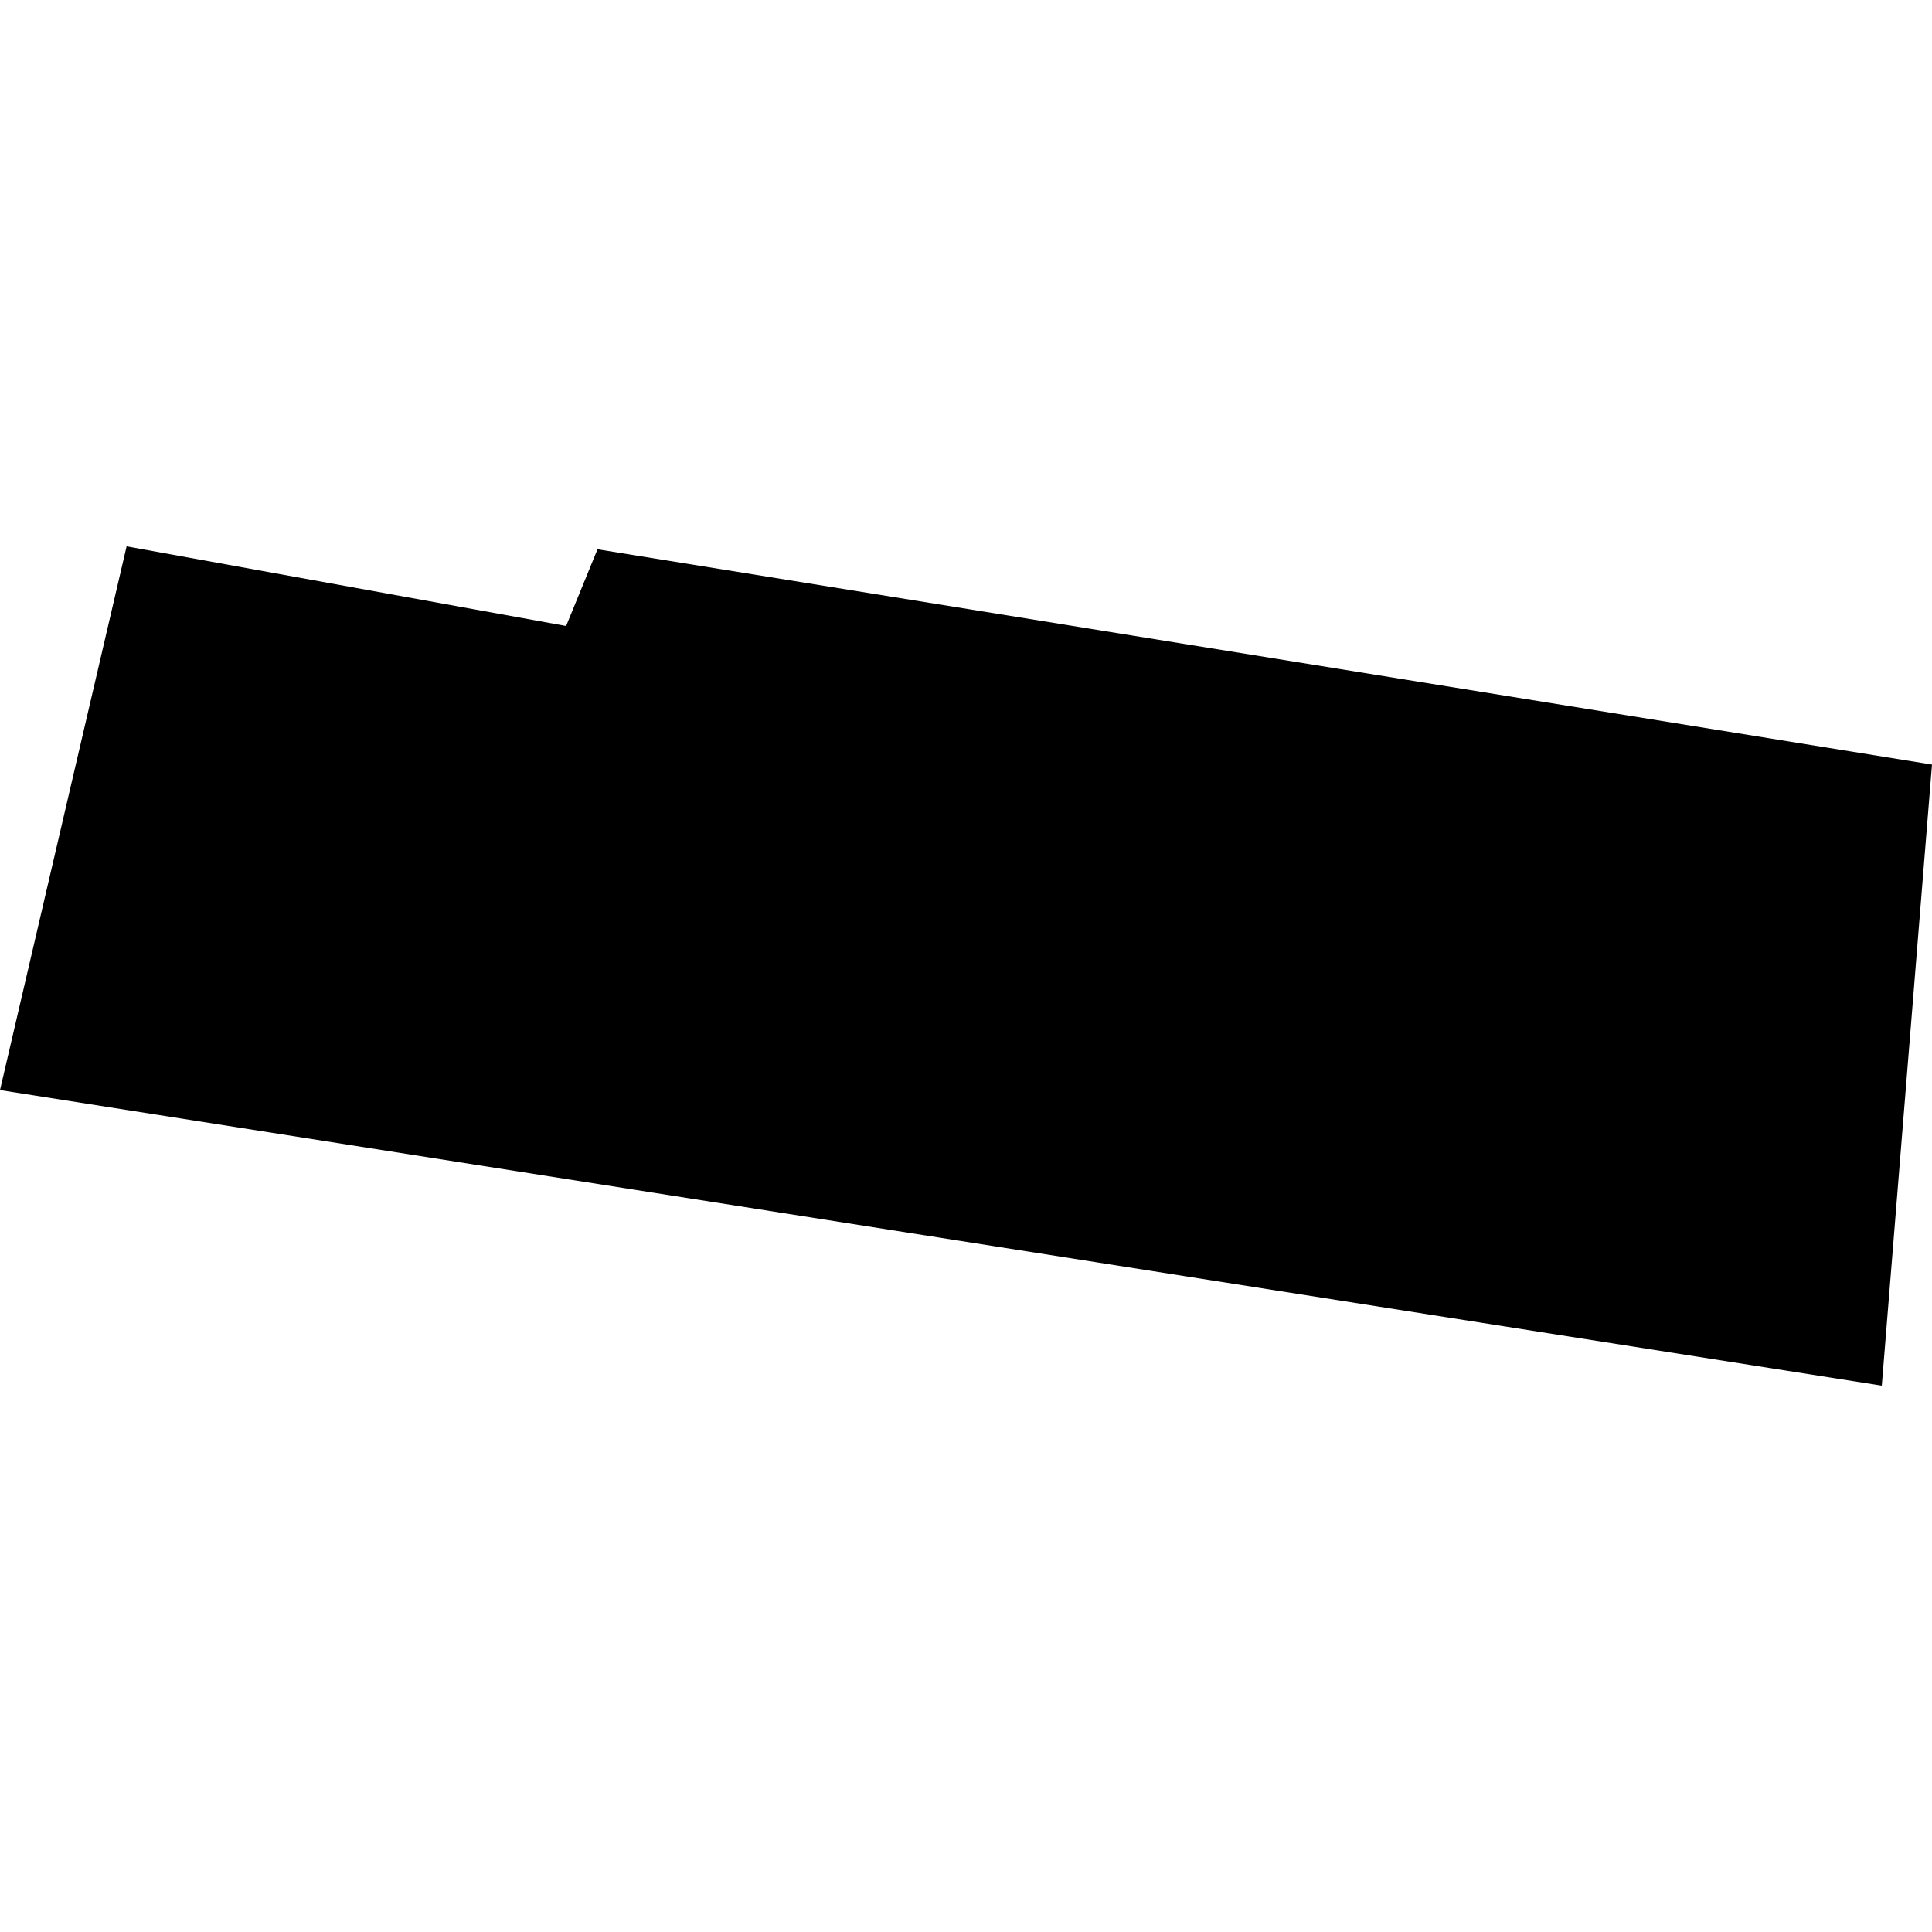 <?xml version="1.0" encoding="utf-8" standalone="no"?>
<!DOCTYPE svg PUBLIC "-//W3C//DTD SVG 1.1//EN"
  "http://www.w3.org/Graphics/SVG/1.1/DTD/svg11.dtd">
<!-- Created with matplotlib (https://matplotlib.org/) -->
<svg height="288pt" version="1.1" viewBox="0 0 288 288" width="288pt" xmlns="http://www.w3.org/2000/svg" xmlns:xlink="http://www.w3.org/1999/xlink">
 <defs>
  <style type="text/css">
*{stroke-linecap:butt;stroke-linejoin:round;}
  </style>
 </defs>
 <g id="figure_1">
  <g id="patch_1">
   <path d="M 0 288 
L 288 288 
L 288 0 
L 0 0 
z
" style="fill:none;opacity:0;"/>
  </g>
  <g id="axes_1">
   <g id="PatchCollection_1">
    <path clip-path="url(#p79bed70240)" d="M 0 162.494 
L 18.873 81.444 
L 84.39 93.314 
L 89.067 81.88 
L 288 113.972 
L 280.515 206.556 
L 0 162.494 
"/>
   </g>
  </g>
 </g>
 <defs>
  <clipPath id="p79bed70240">
   <rect height="125.112" width="288" x="0" y="81.444"/>
  </clipPath>
 </defs>
</svg>

